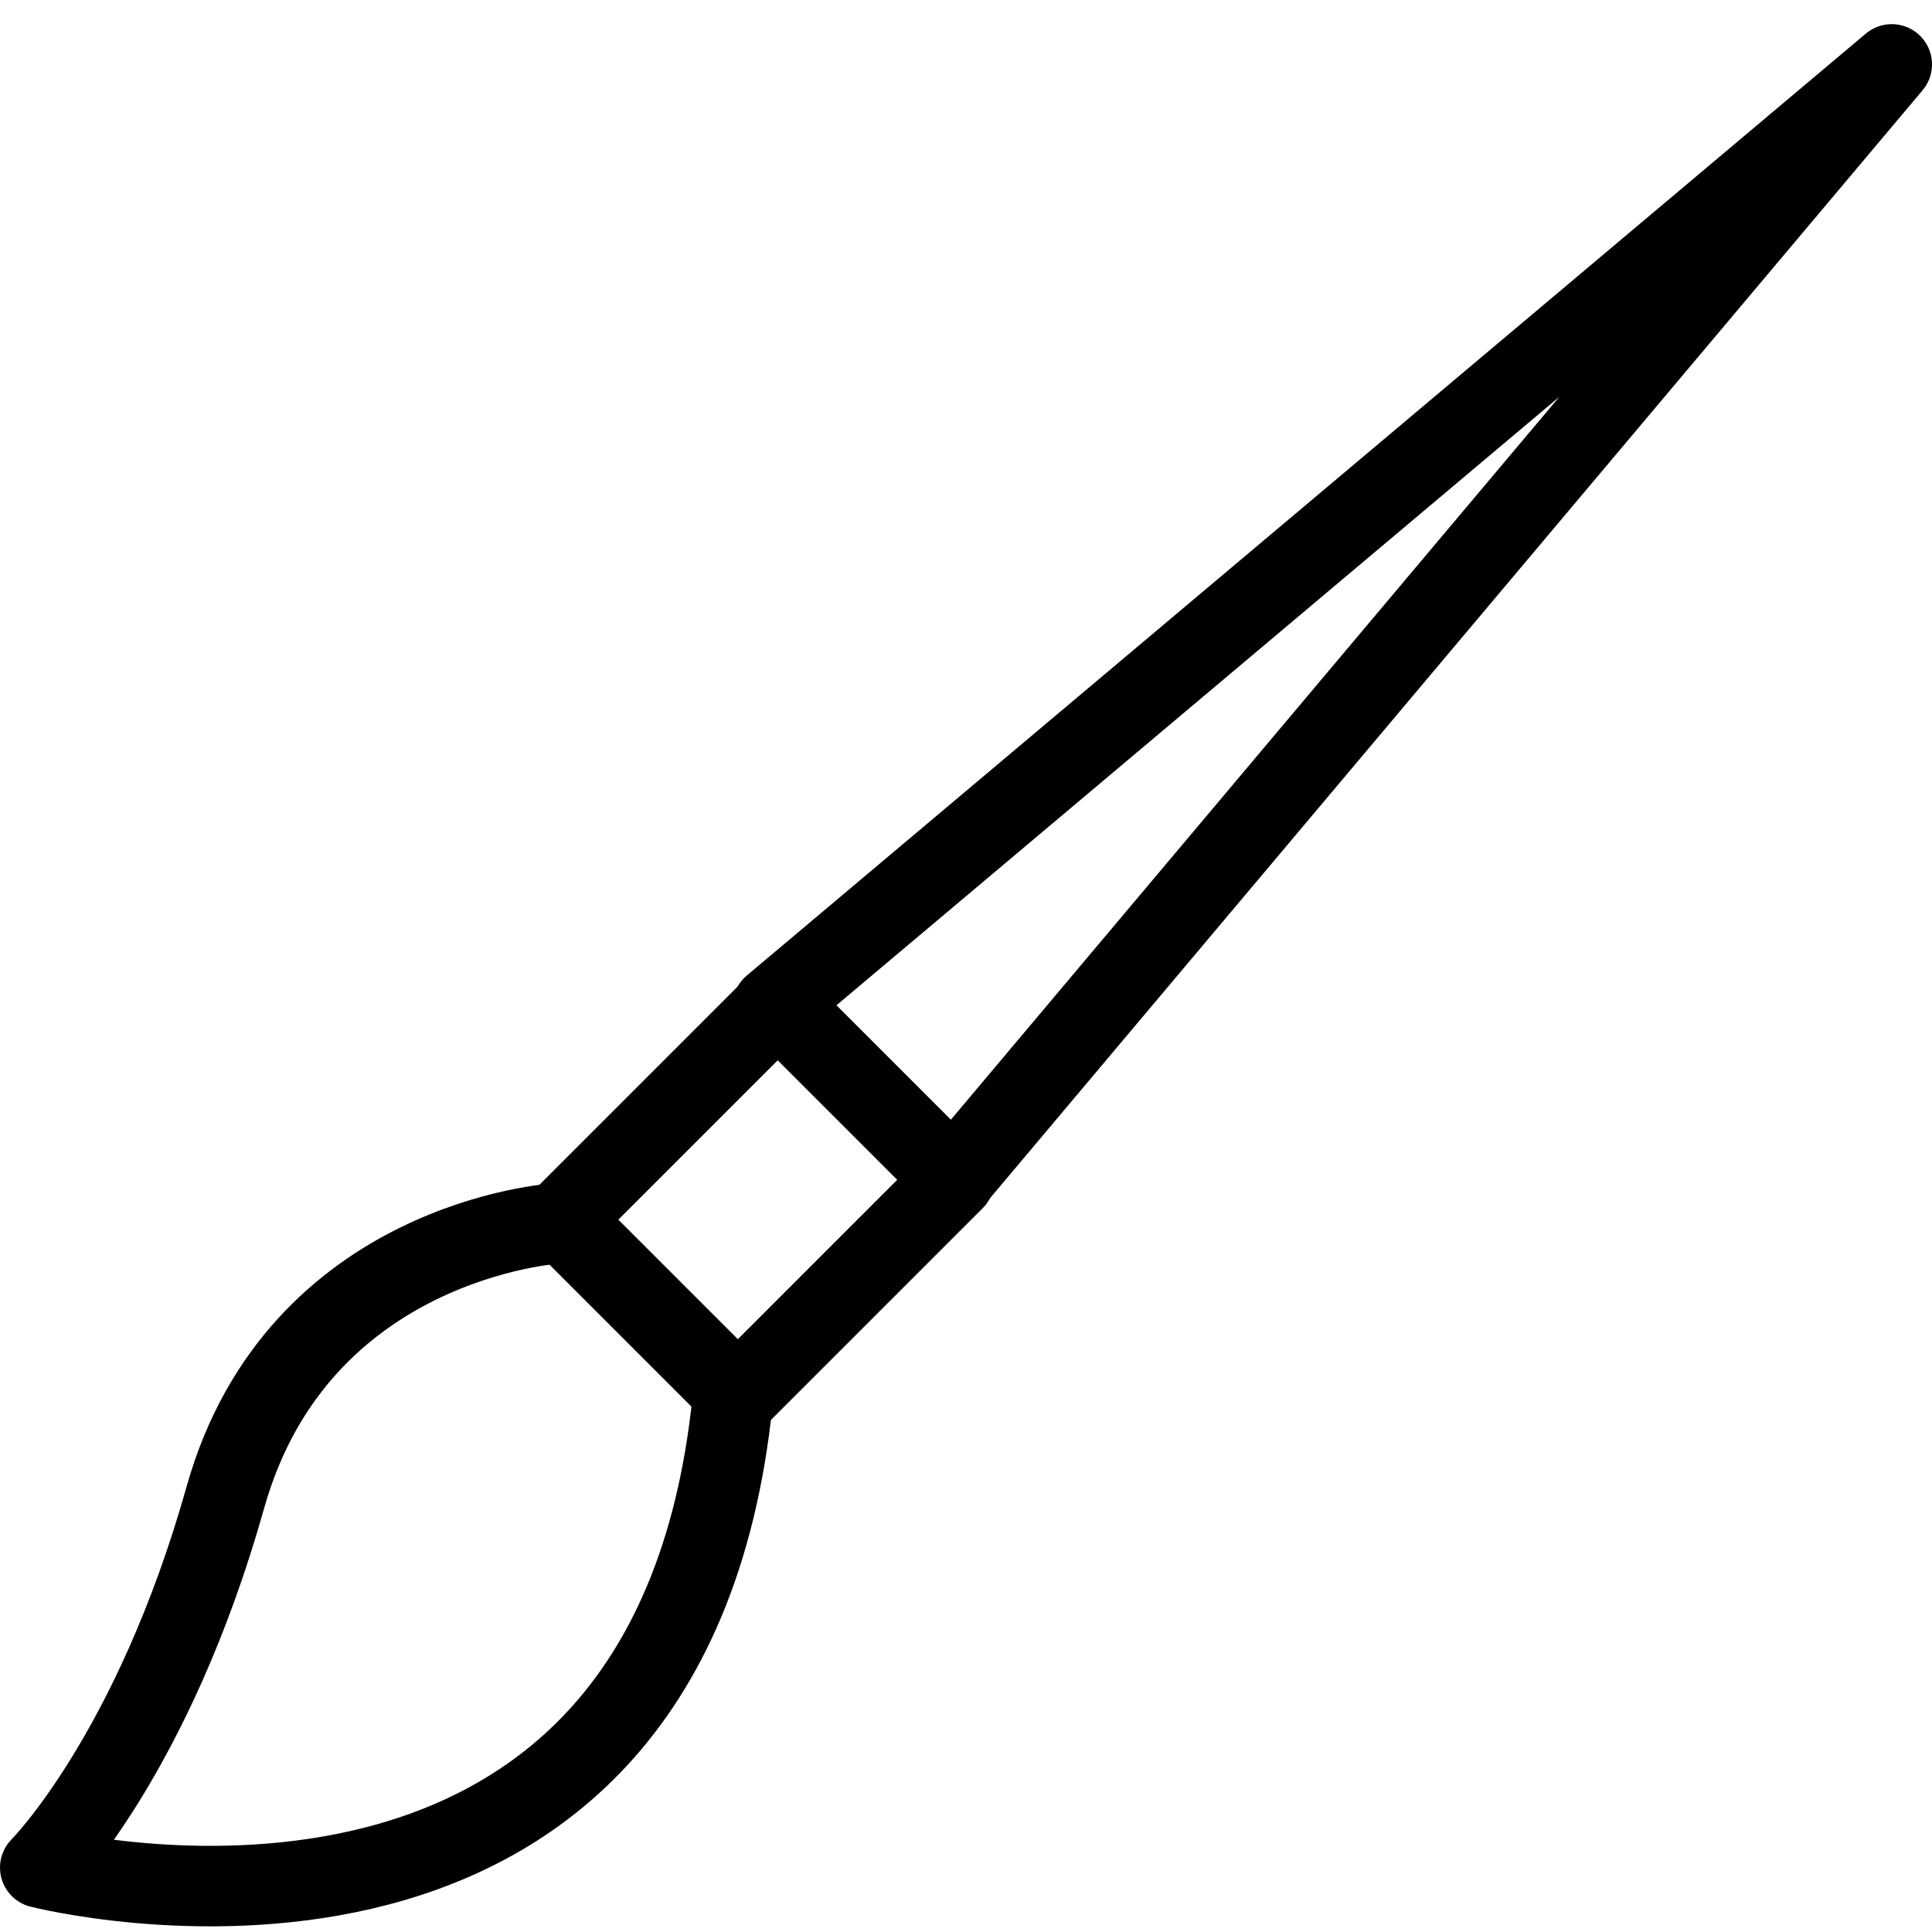 <?xml version="1.0" encoding="utf-8"?>
<!-- Generator: Adobe Illustrator 19.2.0, SVG Export Plug-In . SVG Version: 6.00 Build 0)  -->
<svg version="1.1" id="Layer_1" xmlns="http://www.w3.org/2000/svg" xmlns:xlink="http://www.w3.org/1999/xlink" x="0px" y="0px"
	 width="24px" height="24px" viewBox="0 0 24 24" style="enable-background:new 0 0 24 24;" xml:space="preserve">
<style type="text/css">
	.st0{fill:none;stroke:#000000;stroke-linecap:round;stroke-linejoin:round;}
</style>
<g>
	<polyline class="st0" points="9.6,12.5 23.5,0.8 11.8,14.7 	"/>
	<rect x="7.5" y="13.4" transform="matrix(0.707 -0.707 0.707 0.707 -7.802 10.98)" class="st0" width="3.8" height="3.1"/>
	<path class="st0" d="M6.9,15.2c0,0-3.2,0.2-4.1,3.4c-0.9,3.2-2.3,4.6-2.3,4.6s7.8,2,8.6-5.8"/>
</g>
</svg>
